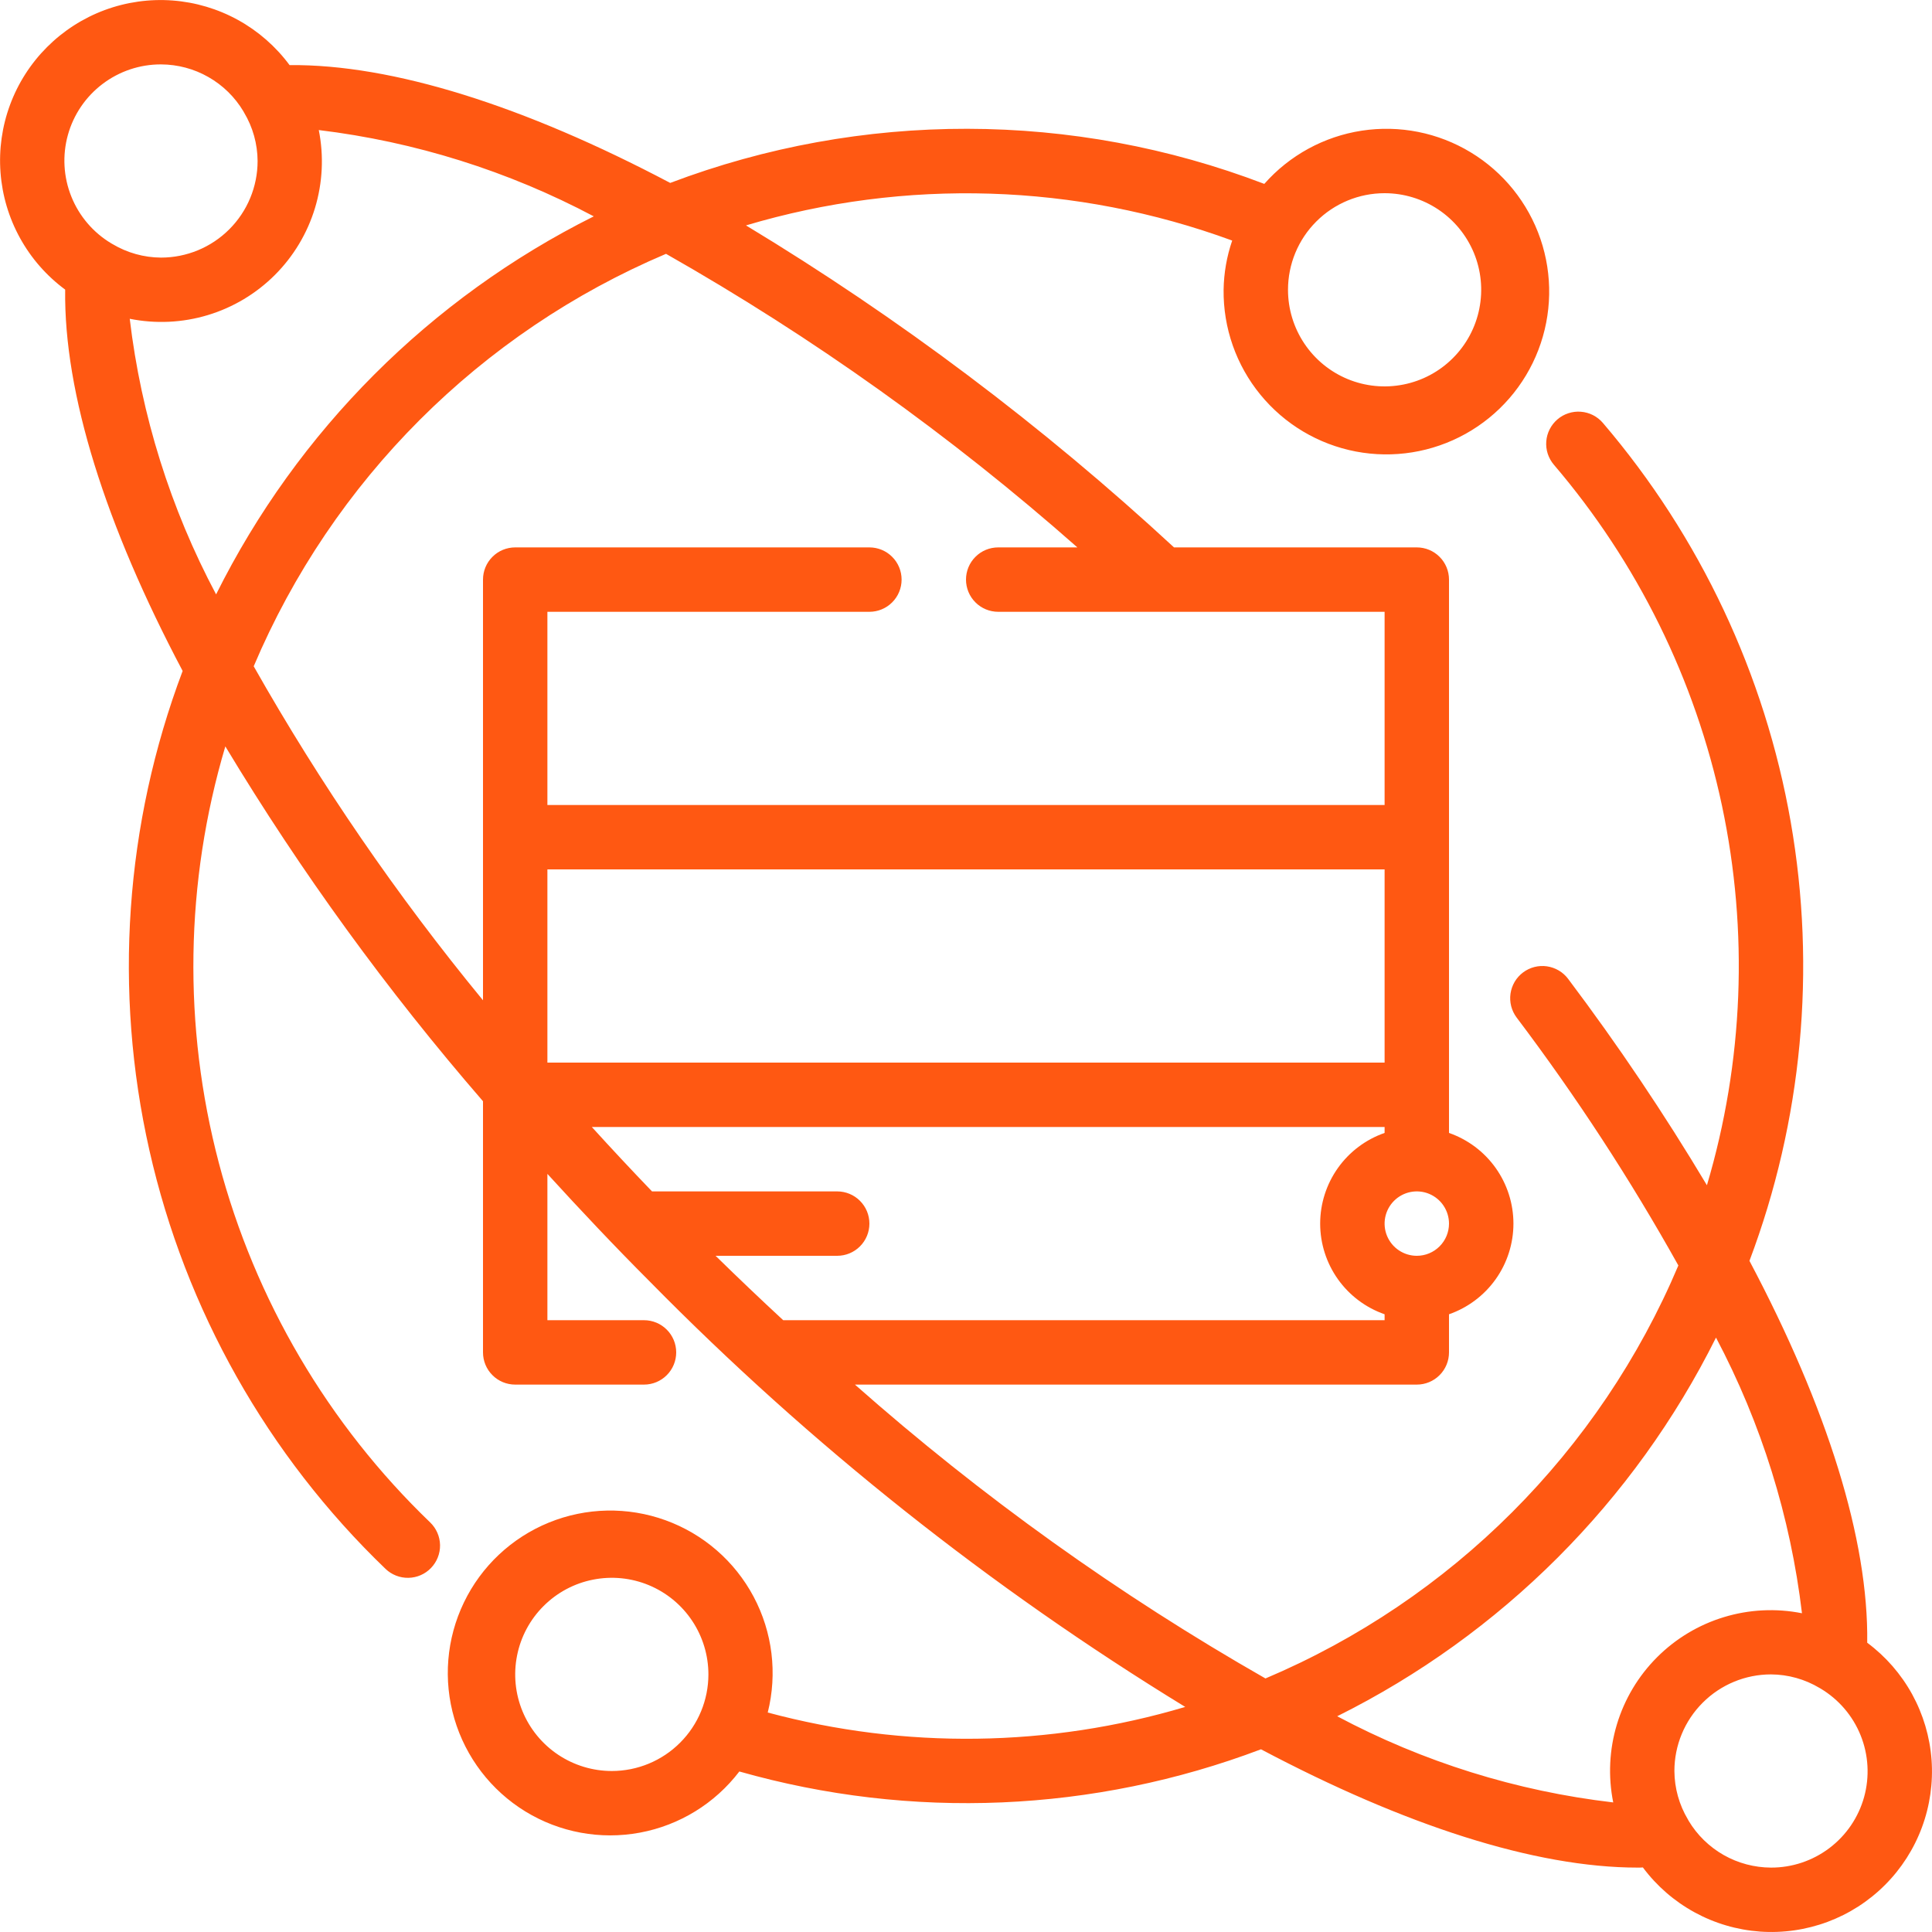 <svg width="60" height="60" viewBox="0 0 60 60" fill="none" xmlns="http://www.w3.org/2000/svg">
<path d="M57.988 51.016C58.032 47.822 56.754 43.73 54.331 39.157C55.97 34.809 56.412 30.101 55.612 25.523C54.811 20.946 52.797 16.668 49.779 13.134C49.694 13.034 49.589 12.952 49.472 12.892C49.355 12.833 49.228 12.797 49.097 12.787C48.966 12.776 48.834 12.792 48.709 12.833C48.584 12.873 48.468 12.938 48.368 13.024C48.269 13.109 48.187 13.213 48.127 13.33C48.067 13.447 48.031 13.575 48.021 13.706C48.011 13.837 48.026 13.969 48.067 14.094C48.108 14.218 48.173 14.334 48.258 14.434C50.853 17.471 52.647 21.11 53.477 25.018C54.307 28.926 54.147 32.979 53.01 36.809C51.688 34.597 50.25 32.458 48.7 30.4C48.621 30.295 48.523 30.206 48.41 30.14C48.297 30.073 48.171 30.029 48.041 30.01C47.911 29.991 47.779 29.999 47.652 30.031C47.525 30.064 47.405 30.121 47.3 30.2C47.195 30.279 47.106 30.378 47.039 30.491C46.973 30.604 46.929 30.729 46.91 30.859C46.891 30.989 46.899 31.121 46.931 31.248C46.964 31.375 47.021 31.495 47.1 31.6C48.949 34.049 50.627 36.621 52.123 39.3C49.678 45.08 45.079 49.68 39.3 52.126C34.749 49.528 30.477 46.47 26.551 43H44C44.265 43 44.52 42.895 44.707 42.707C44.895 42.52 45 42.265 45 42V40.816C45.584 40.612 46.091 40.232 46.45 39.727C46.808 39.223 47.001 38.619 47.001 38C47.001 37.381 46.808 36.777 46.45 36.273C46.091 35.768 45.584 35.388 45 35.184V18C45 17.735 44.895 17.48 44.707 17.293C44.52 17.105 44.265 17 44 17H36.46C32.379 13.226 27.925 9.875 23.167 7C28.119 5.525 33.416 5.69 38.267 7.471C38.098 7.963 38.008 8.479 38 9C37.987 10.186 38.391 11.338 39.142 12.256C39.892 13.174 40.941 13.799 42.106 14.022C43.271 14.244 44.476 14.051 45.513 13.474C46.549 12.898 47.35 11.976 47.775 10.869C48.2 9.763 48.223 8.541 47.84 7.42C47.456 6.298 46.69 5.346 45.676 4.732C44.662 4.117 43.465 3.879 42.292 4.058C41.12 4.237 40.048 4.822 39.264 5.711C33.325 3.44 26.76 3.429 20.814 5.681C16.286 3.29 12.189 1.991 8.993 2.022C8.567 1.446 8.021 0.968 7.393 0.621C6.765 0.275 6.07 0.068 5.355 0.015C4.64 -0.038 3.922 0.064 3.25 0.313C2.578 0.563 1.968 0.955 1.461 1.462C0.954 1.969 0.562 2.58 0.313 3.252C0.064 3.924 -0.038 4.642 0.016 5.357C0.069 6.072 0.276 6.767 0.623 7.395C0.969 8.022 1.447 8.568 2.024 8.994C1.98 12.218 3.279 16.317 5.672 20.837C3.879 25.592 3.52 30.768 4.64 35.724C5.76 40.681 8.309 45.2 11.972 48.722C12.163 48.906 12.42 49.006 12.685 49.001C12.95 48.996 13.203 48.886 13.386 48.694C13.57 48.503 13.671 48.247 13.666 47.982C13.661 47.716 13.55 47.464 13.359 47.28C10.19 44.233 7.92 40.373 6.798 36.122C5.677 31.872 5.746 27.394 6.998 23.18C9.345 27.076 12.022 30.762 15 34.2V42C15 42.265 15.105 42.52 15.293 42.707C15.48 42.895 15.735 43 16 43H20C20.265 43 20.52 42.895 20.707 42.707C20.895 42.52 21 42.265 21 42C21 41.735 20.895 41.48 20.707 41.293C20.52 41.105 20.265 41 20 41H17V36.456C18.027 37.581 19.083 38.702 20.19 39.81C25.17 44.871 30.751 49.304 36.808 53.01C32.586 54.267 28.098 54.327 23.843 53.184C24.147 51.972 23.991 50.691 23.405 49.588C22.818 48.484 21.843 47.638 20.669 47.213C19.494 46.787 18.203 46.813 17.046 47.285C15.889 47.757 14.949 48.641 14.407 49.766C13.864 50.892 13.759 52.179 14.111 53.377C14.464 54.576 15.248 55.601 16.313 56.255C17.378 56.908 18.647 57.143 19.875 56.914C21.104 56.685 22.203 56.008 22.961 55.015C28.295 56.531 33.975 56.289 39.161 54.326C43.61 56.682 47.664 58 50.864 58C50.917 58 50.964 58 51.021 57.995C51.449 58.569 51.995 59.043 52.622 59.387C53.25 59.731 53.944 59.935 54.657 59.987C55.371 60.038 56.087 59.935 56.758 59.685C57.428 59.435 58.037 59.044 58.542 58.537C59.048 58.031 59.438 57.422 59.687 56.751C59.936 56.08 60.038 55.364 59.986 54.65C59.933 53.937 59.727 53.243 59.383 52.616C59.038 51.989 58.562 51.443 57.988 51.016ZM43 6C43.593 6 44.173 6.176 44.667 6.506C45.16 6.835 45.544 7.304 45.772 7.852C45.999 8.4 46.058 9.003 45.942 9.585C45.827 10.167 45.541 10.702 45.121 11.121C44.702 11.541 44.167 11.827 43.585 11.942C43.003 12.058 42.4 11.999 41.852 11.772C41.304 11.545 40.835 11.16 40.506 10.667C40.176 10.173 40 9.593 40 9C40 8.204 40.316 7.441 40.879 6.879C41.441 6.316 42.204 6 43 6ZM24.323 41C23.62 40.349 22.92 39.682 22.223 39H26C26.265 39 26.52 38.895 26.707 38.707C26.895 38.52 27 38.265 27 38C27 37.735 26.895 37.48 26.707 37.293C26.52 37.105 26.265 37 26 37H20.249C19.612 36.337 18.989 35.671 18.38 35H43V35.184C42.415 35.388 41.909 35.768 41.55 36.273C41.192 36.777 40.999 37.381 40.999 38C40.999 38.619 41.192 39.223 41.55 39.727C41.909 40.232 42.415 40.612 43 40.816V41H24.323ZM43 33H17V27H43V33ZM44 39C43.802 39 43.609 38.941 43.444 38.831C43.28 38.722 43.152 38.565 43.076 38.383C43 38.2 42.981 37.999 43.019 37.805C43.058 37.611 43.153 37.433 43.293 37.293C43.433 37.153 43.611 37.058 43.805 37.019C43.999 36.981 44.2 37 44.383 37.076C44.565 37.152 44.722 37.28 44.831 37.444C44.941 37.609 45 37.802 45 38C45 38.265 44.895 38.52 44.707 38.707C44.52 38.895 44.265 39 44 39ZM5 2C5.516 2.002 6.023 2.136 6.471 2.392C6.92 2.647 7.294 3.014 7.559 3.457C7.565 3.47 7.573 3.481 7.579 3.494C7.852 3.949 7.997 4.469 8 5C8 5.796 7.684 6.559 7.121 7.121C6.559 7.684 5.796 8 5 8C4.468 7.997 3.947 7.851 3.491 7.578L3.461 7.561C2.898 7.226 2.46 6.714 2.216 6.106C1.971 5.497 1.933 4.825 2.108 4.193C2.283 3.561 2.661 3.004 3.184 2.608C3.706 2.212 4.344 1.998 5 2ZM4.029 9.9C4.834 10.062 5.666 10.023 6.452 9.786C7.238 9.549 7.953 9.122 8.534 8.542C9.115 7.962 9.544 7.247 9.782 6.462C10.02 5.676 10.061 4.844 9.9 4.039C12.887 4.401 15.782 5.31 18.44 6.719C13.36 9.256 9.243 13.377 6.711 18.459C5.295 15.797 4.385 12.894 4.029 9.9ZM20.684 7.883C25.245 10.473 29.527 13.528 33.459 17H31C30.735 17 30.48 17.105 30.293 17.293C30.105 17.48 30 17.735 30 18C30 18.265 30.105 18.52 30.293 18.707C30.48 18.895 30.735 19 31 19H43V25H17V19H27C27.265 19 27.52 18.895 27.707 18.707C27.895 18.52 28 18.265 28 18C28 17.735 27.895 17.48 27.707 17.293C27.52 17.105 27.265 17 27 17H16C15.735 17 15.48 17.105 15.293 17.293C15.105 17.48 15 17.735 15 18V31.065C12.331 27.819 9.949 24.349 7.879 20.692C10.323 14.922 14.915 10.329 20.684 7.883ZM19 55C18.407 55 17.827 54.824 17.333 54.494C16.84 54.165 16.455 53.696 16.228 53.148C16.001 52.6 15.942 51.997 16.058 51.415C16.173 50.833 16.459 50.298 16.879 49.879C17.298 49.459 17.833 49.173 18.415 49.058C18.997 48.942 19.6 49.001 20.148 49.228C20.696 49.455 21.165 49.84 21.494 50.333C21.824 50.827 22 51.407 22 52C22 52.796 21.684 53.559 21.121 54.121C20.559 54.684 19.796 55 19 55ZM41.528 53.3C46.624 50.764 50.754 46.635 53.292 41.54C54.701 44.205 55.606 47.108 55.962 50.101C55.157 49.941 54.324 49.982 53.539 50.221C52.753 50.459 52.039 50.889 51.459 51.47C50.879 52.051 50.451 52.766 50.214 53.553C49.977 54.339 49.938 55.171 50.1 55.976C47.101 55.627 44.193 54.719 41.528 53.3ZM55 58C54.485 57.998 53.979 57.864 53.531 57.61C53.083 57.355 52.708 56.99 52.443 56.548L52.421 56.507C52.148 56.051 52.003 55.531 52 55C52 54.204 52.316 53.441 52.879 52.879C53.441 52.316 54.204 52 55 52C55.532 52.003 56.053 52.149 56.509 52.422L56.539 52.439C57.102 52.775 57.54 53.286 57.784 53.894C58.029 54.503 58.066 55.175 57.892 55.807C57.717 56.439 57.339 56.996 56.816 57.392C56.294 57.788 55.656 58.002 55 58Z" fill="#FF5812"/>
</svg>
